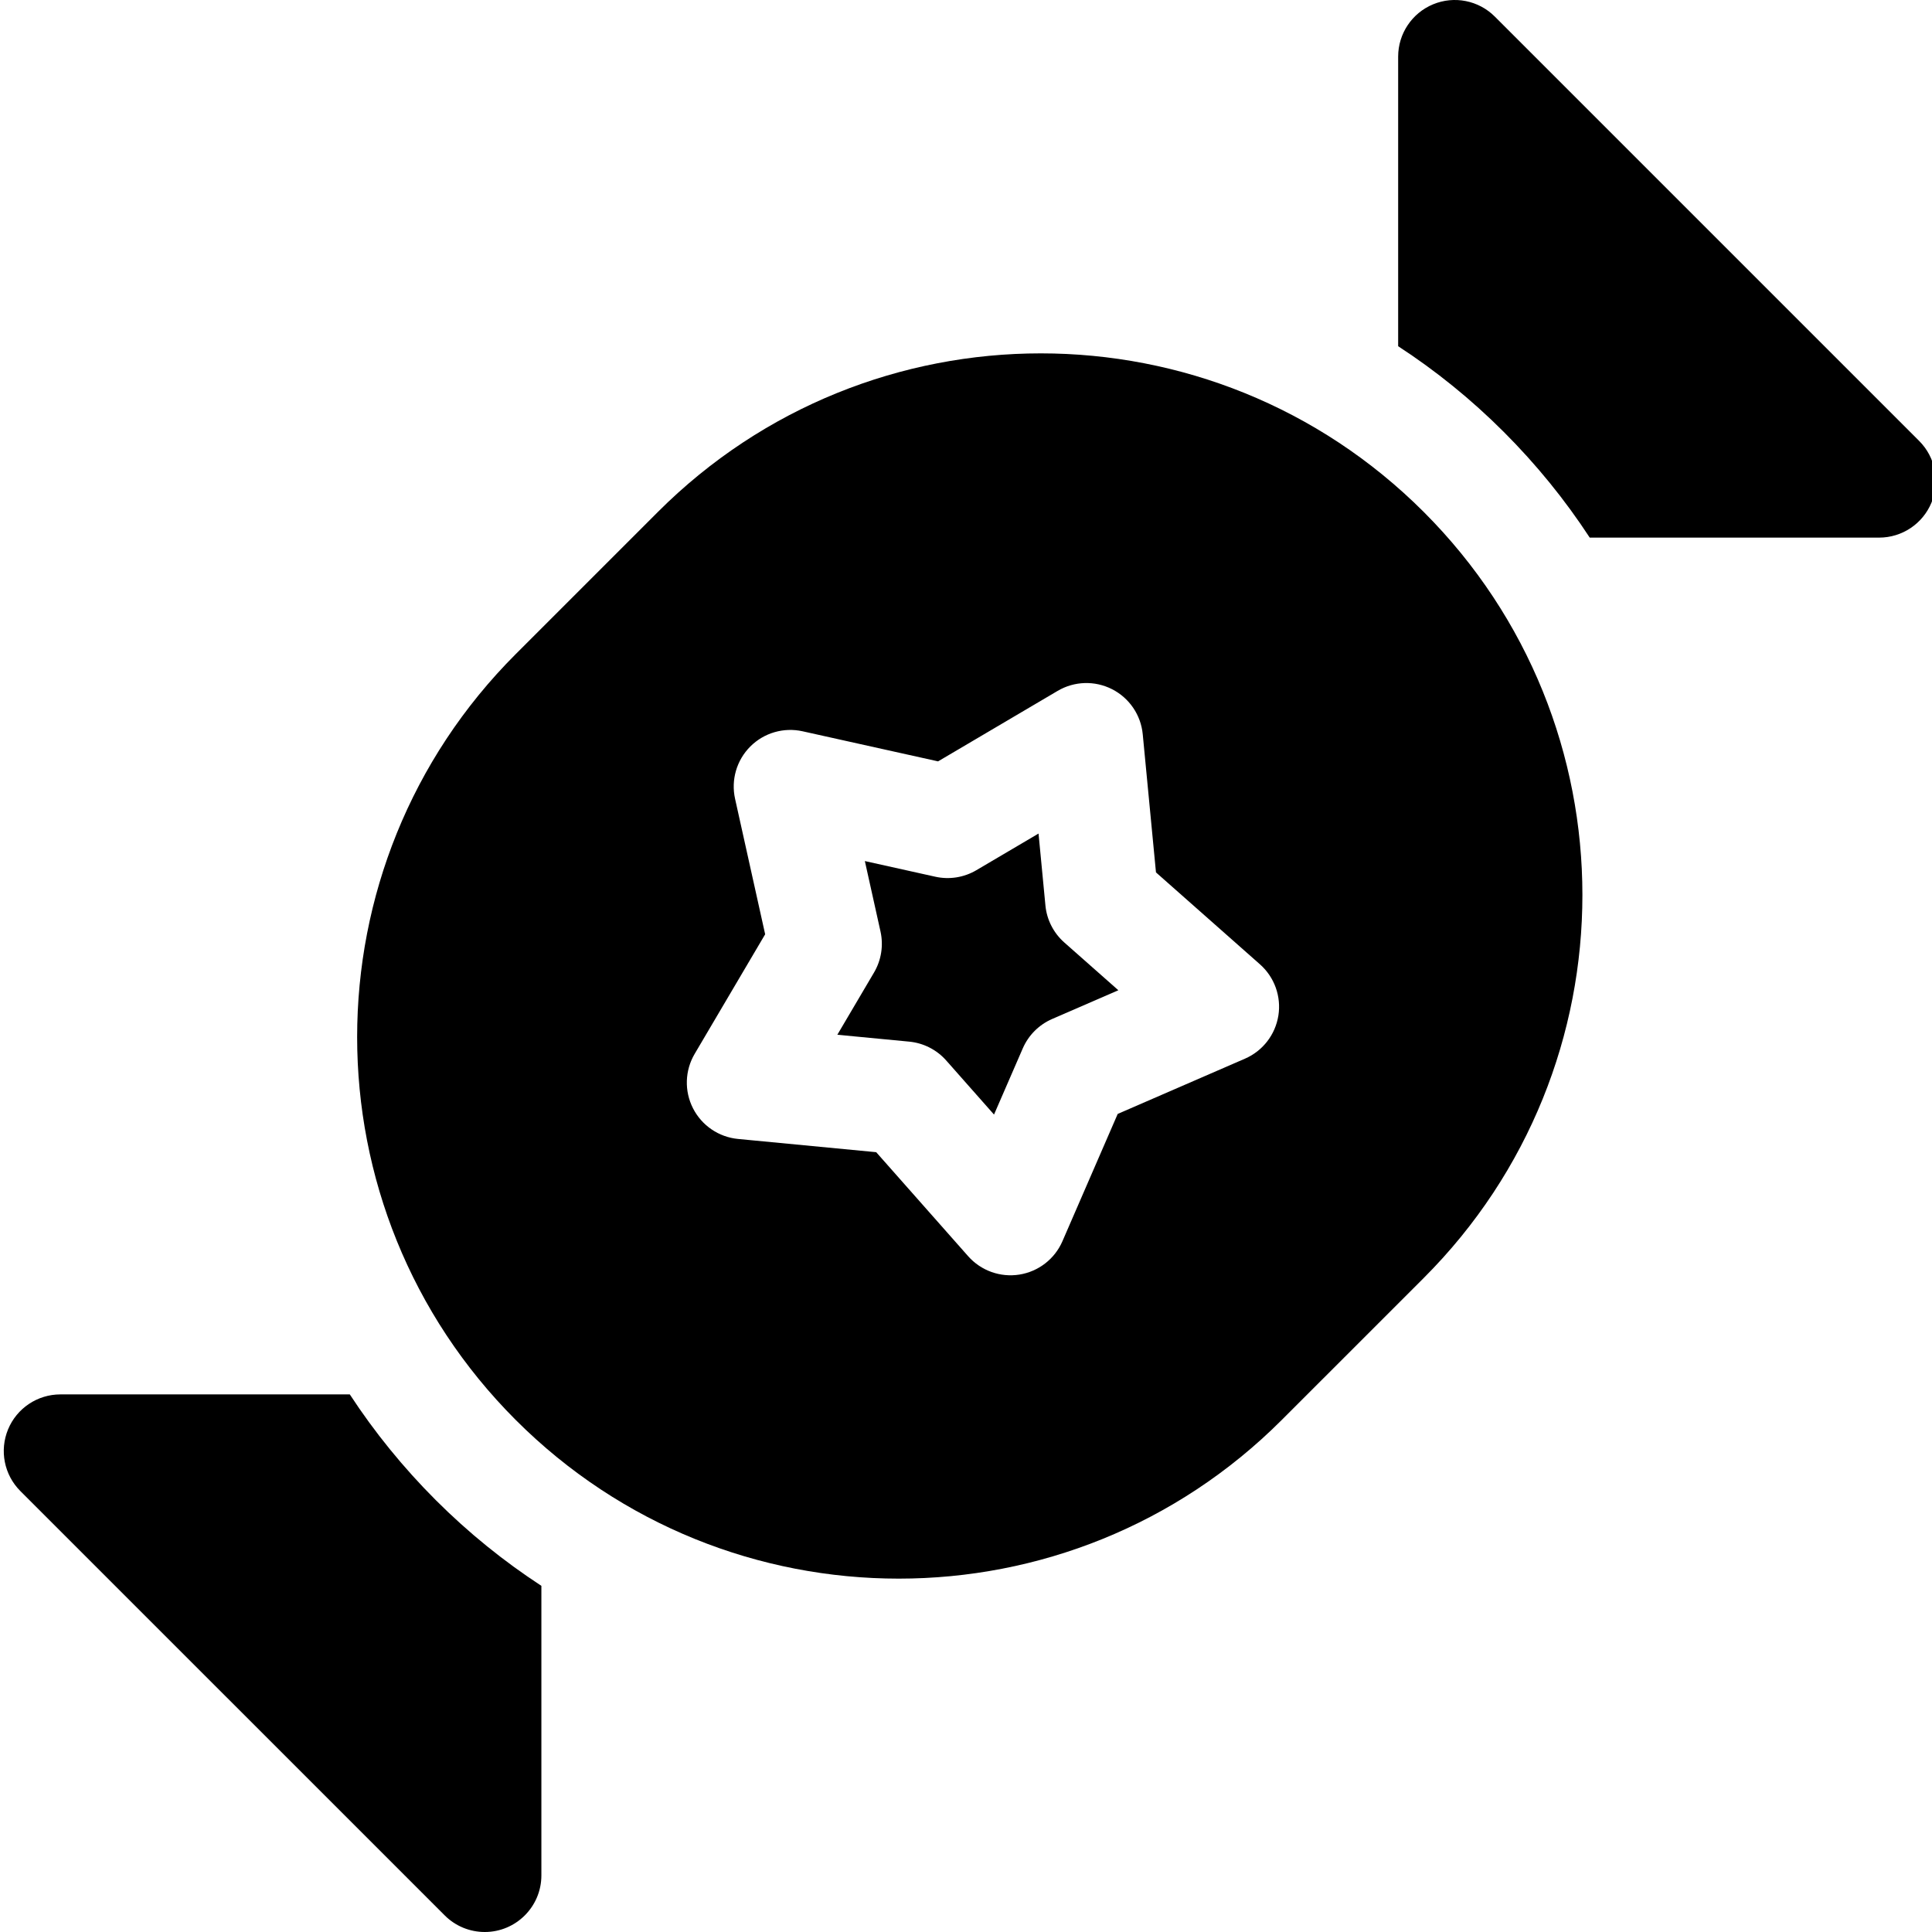 <svg height="511pt" viewBox="0 0 511 512" width="511pt" xmlns="http://www.w3.org/2000/svg"><path d="m508.109 116.863-112.473-112.473c-4.289-4.289-10.738-5.57-16.348-3.25-5.602 2.32-9.262 7.793-9.262 13.859v76.75c9.91 6.453 19.309 14.031 28 22.723 8.629 8.629 16.242 18.008 22.77 28h76.699c6.07 0 11.543-3.66 13.863-9.262 2.32-5.609 1.039-12.059-3.25-16.348zm0 0"/><path d="m92.203 369.531h-76.703c-6.066 0-11.539 3.66-13.859 9.258-2.32 5.609-1.039 12.062 3.25 16.352l112.473 112.469c2.867 2.871 6.707 4.391 10.609 4.391 8.238 0 15-6.691 15-15v-76.738c-9.91-6.461-19.312-14.043-28-22.73-8.629-8.633-16.242-18.012-22.77-28zm0 0"/><path d="m173.832 135.684-37.648 37.648c-56.051 56.055-56.051 146.93 0 202.984 56.051 56.051 146.93 56.051 202.98 0l37.652-37.648c56.051-56.055 56.051-146.93 0-202.984-56.055-56.051-146.93-56.051-202.984 0zm164.449 133.461c-.805 5.062-4.137 9.367-8.84 11.41l-33.738 14.648-14.648 33.738c-2.039 4.703-6.348 8.035-11.41 8.84-5.039.797-10.168-1.016-13.586-4.883l-24.359-27.555-36.613-3.508c-5.105-.488-9.605-3.551-11.934-8.121-2.332-4.57-2.164-10.012.441-14.43l18.68-31.688-7.973-35.902c-1.113-5.008.41-10.234 4.035-13.859s8.855-5.148 13.859-4.035l35.902 7.973 31.688-18.68c4.418-2.605 9.859-2.773 14.43-.441 4.57 2.328 7.633 6.828 8.121 11.934l3.508 36.613 27.555 24.359c3.844 3.395 5.684 8.52 4.883 13.586zm0 0"/><path d="m276.547 239.949-1.824-19.047-16.484 9.715c-3.277 1.93-7.16 2.547-10.871 1.723l-18.672-4.148 4.148 18.676c.82 3.711.207 7.594-1.723 10.867l-9.715 16.484 19.043 1.824c3.785.363 7.293 2.148 9.809 4.996l12.668 14.332 7.621-17.543c1.516-3.488 4.297-6.27 7.781-7.785l17.547-7.617-14.332-12.668c-2.848-2.52-4.637-6.023-4.996-9.809zm0 0"/></svg>
